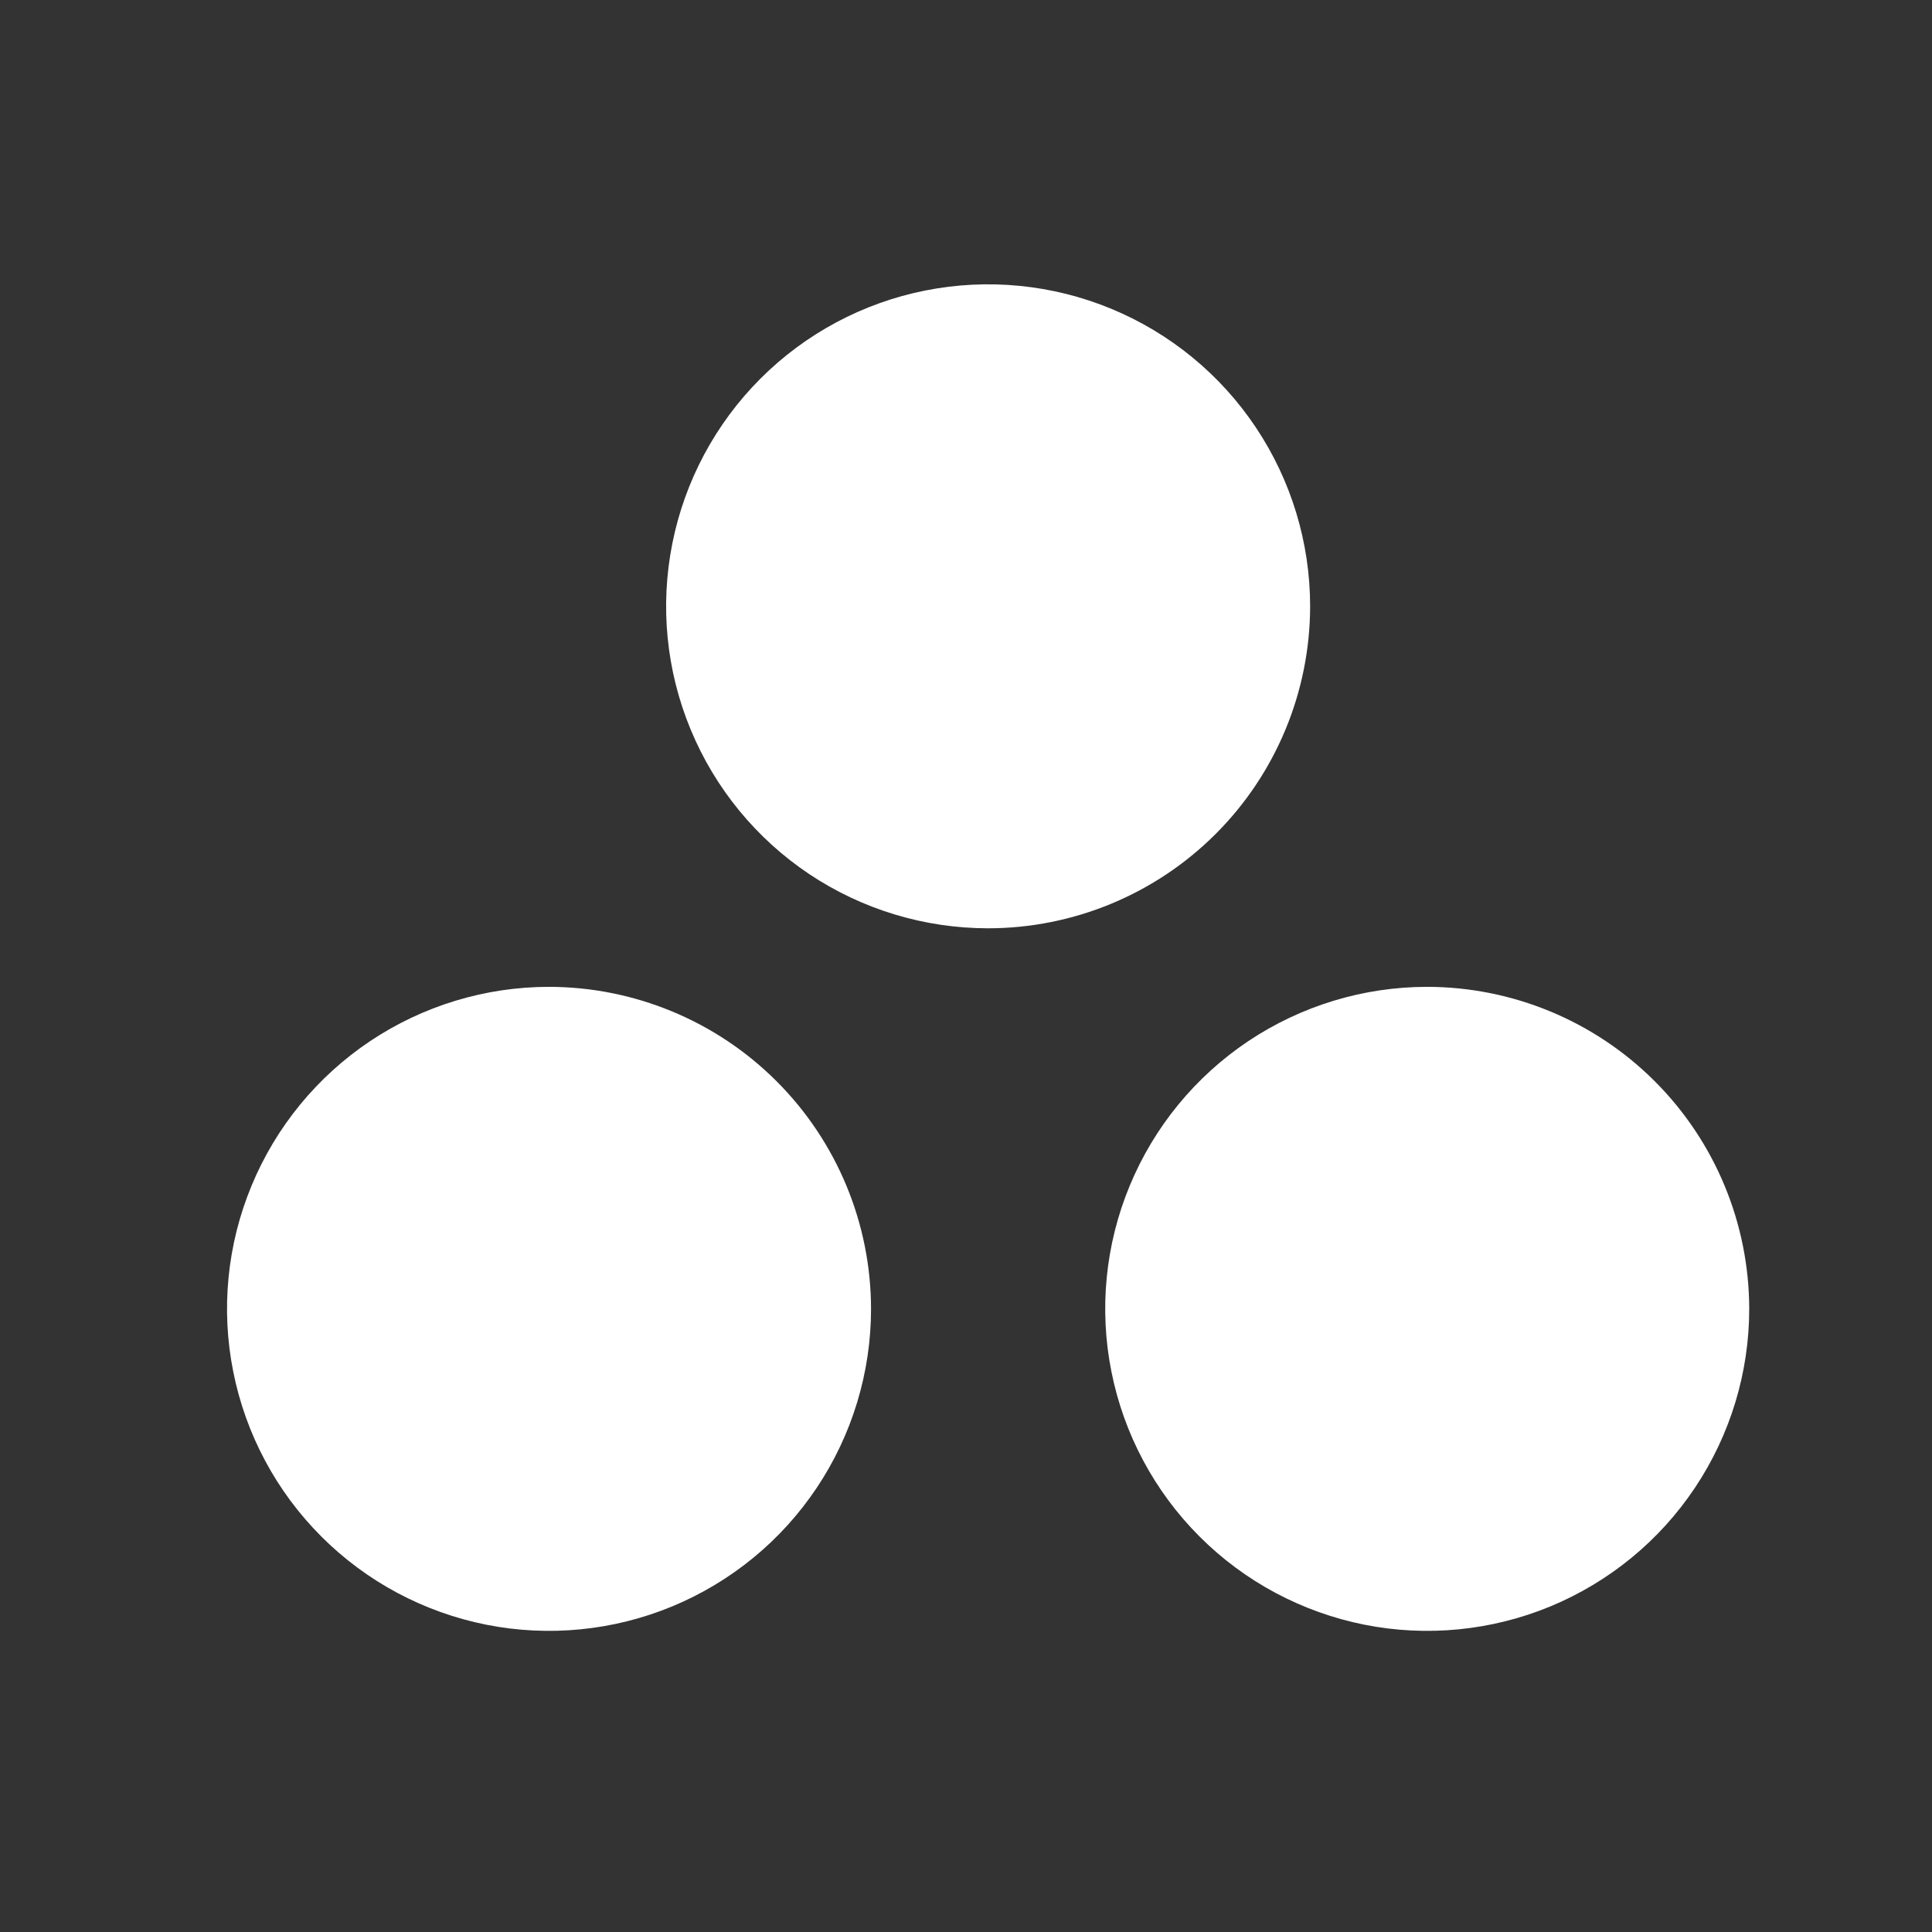 <svg width="33" height="33" viewBox="0 0 33 33" fill="none" xmlns="http://www.w3.org/2000/svg">
<rect x="0" y="0" width="33" height="33" fill="#333333" stroke="none"/>
<path d="M16.878 15.856C15.79 15.856 14.727 15.534 13.822 14.93C12.918 14.325 12.213 13.466 11.797 12.461C11.38 11.456 11.271 10.35 11.484 9.283C11.696 8.217 12.22 7.237 12.989 6.467C13.758 5.698 14.738 5.174 15.805 4.962C16.872 4.75 17.978 4.859 18.983 5.275C19.988 5.691 20.847 6.396 21.451 7.301C22.055 8.205 22.378 9.269 22.378 10.356C22.376 11.815 21.796 13.213 20.765 14.244C19.734 15.275 18.336 15.855 16.878 15.856ZM24.378 16.856C23.29 16.856 22.227 17.179 21.322 17.783C20.418 18.388 19.713 19.247 19.297 20.252C18.88 21.257 18.771 22.363 18.984 23.429C19.196 24.496 19.72 25.476 20.489 26.245C21.258 27.015 22.238 27.538 23.305 27.751C24.372 27.963 25.478 27.854 26.483 27.438C27.488 27.021 28.347 26.317 28.951 25.412C29.555 24.508 29.878 23.444 29.878 22.356C29.876 20.898 29.296 19.5 28.265 18.469C27.234 17.438 25.836 16.858 24.378 16.856ZM9.378 16.856C8.29 16.856 7.227 17.179 6.322 17.783C5.418 18.388 4.713 19.247 4.297 20.252C3.88 21.257 3.771 22.363 3.984 23.429C4.196 24.496 4.72 25.476 5.489 26.245C6.258 27.015 7.238 27.538 8.305 27.751C9.372 27.963 10.478 27.854 11.483 27.438C12.488 27.021 13.347 26.317 13.951 25.412C14.555 24.508 14.878 23.444 14.878 22.356C14.876 20.898 14.296 19.5 13.265 18.469C12.234 17.438 10.836 16.858 9.378 16.856Z" fill="white"/>
</svg>
